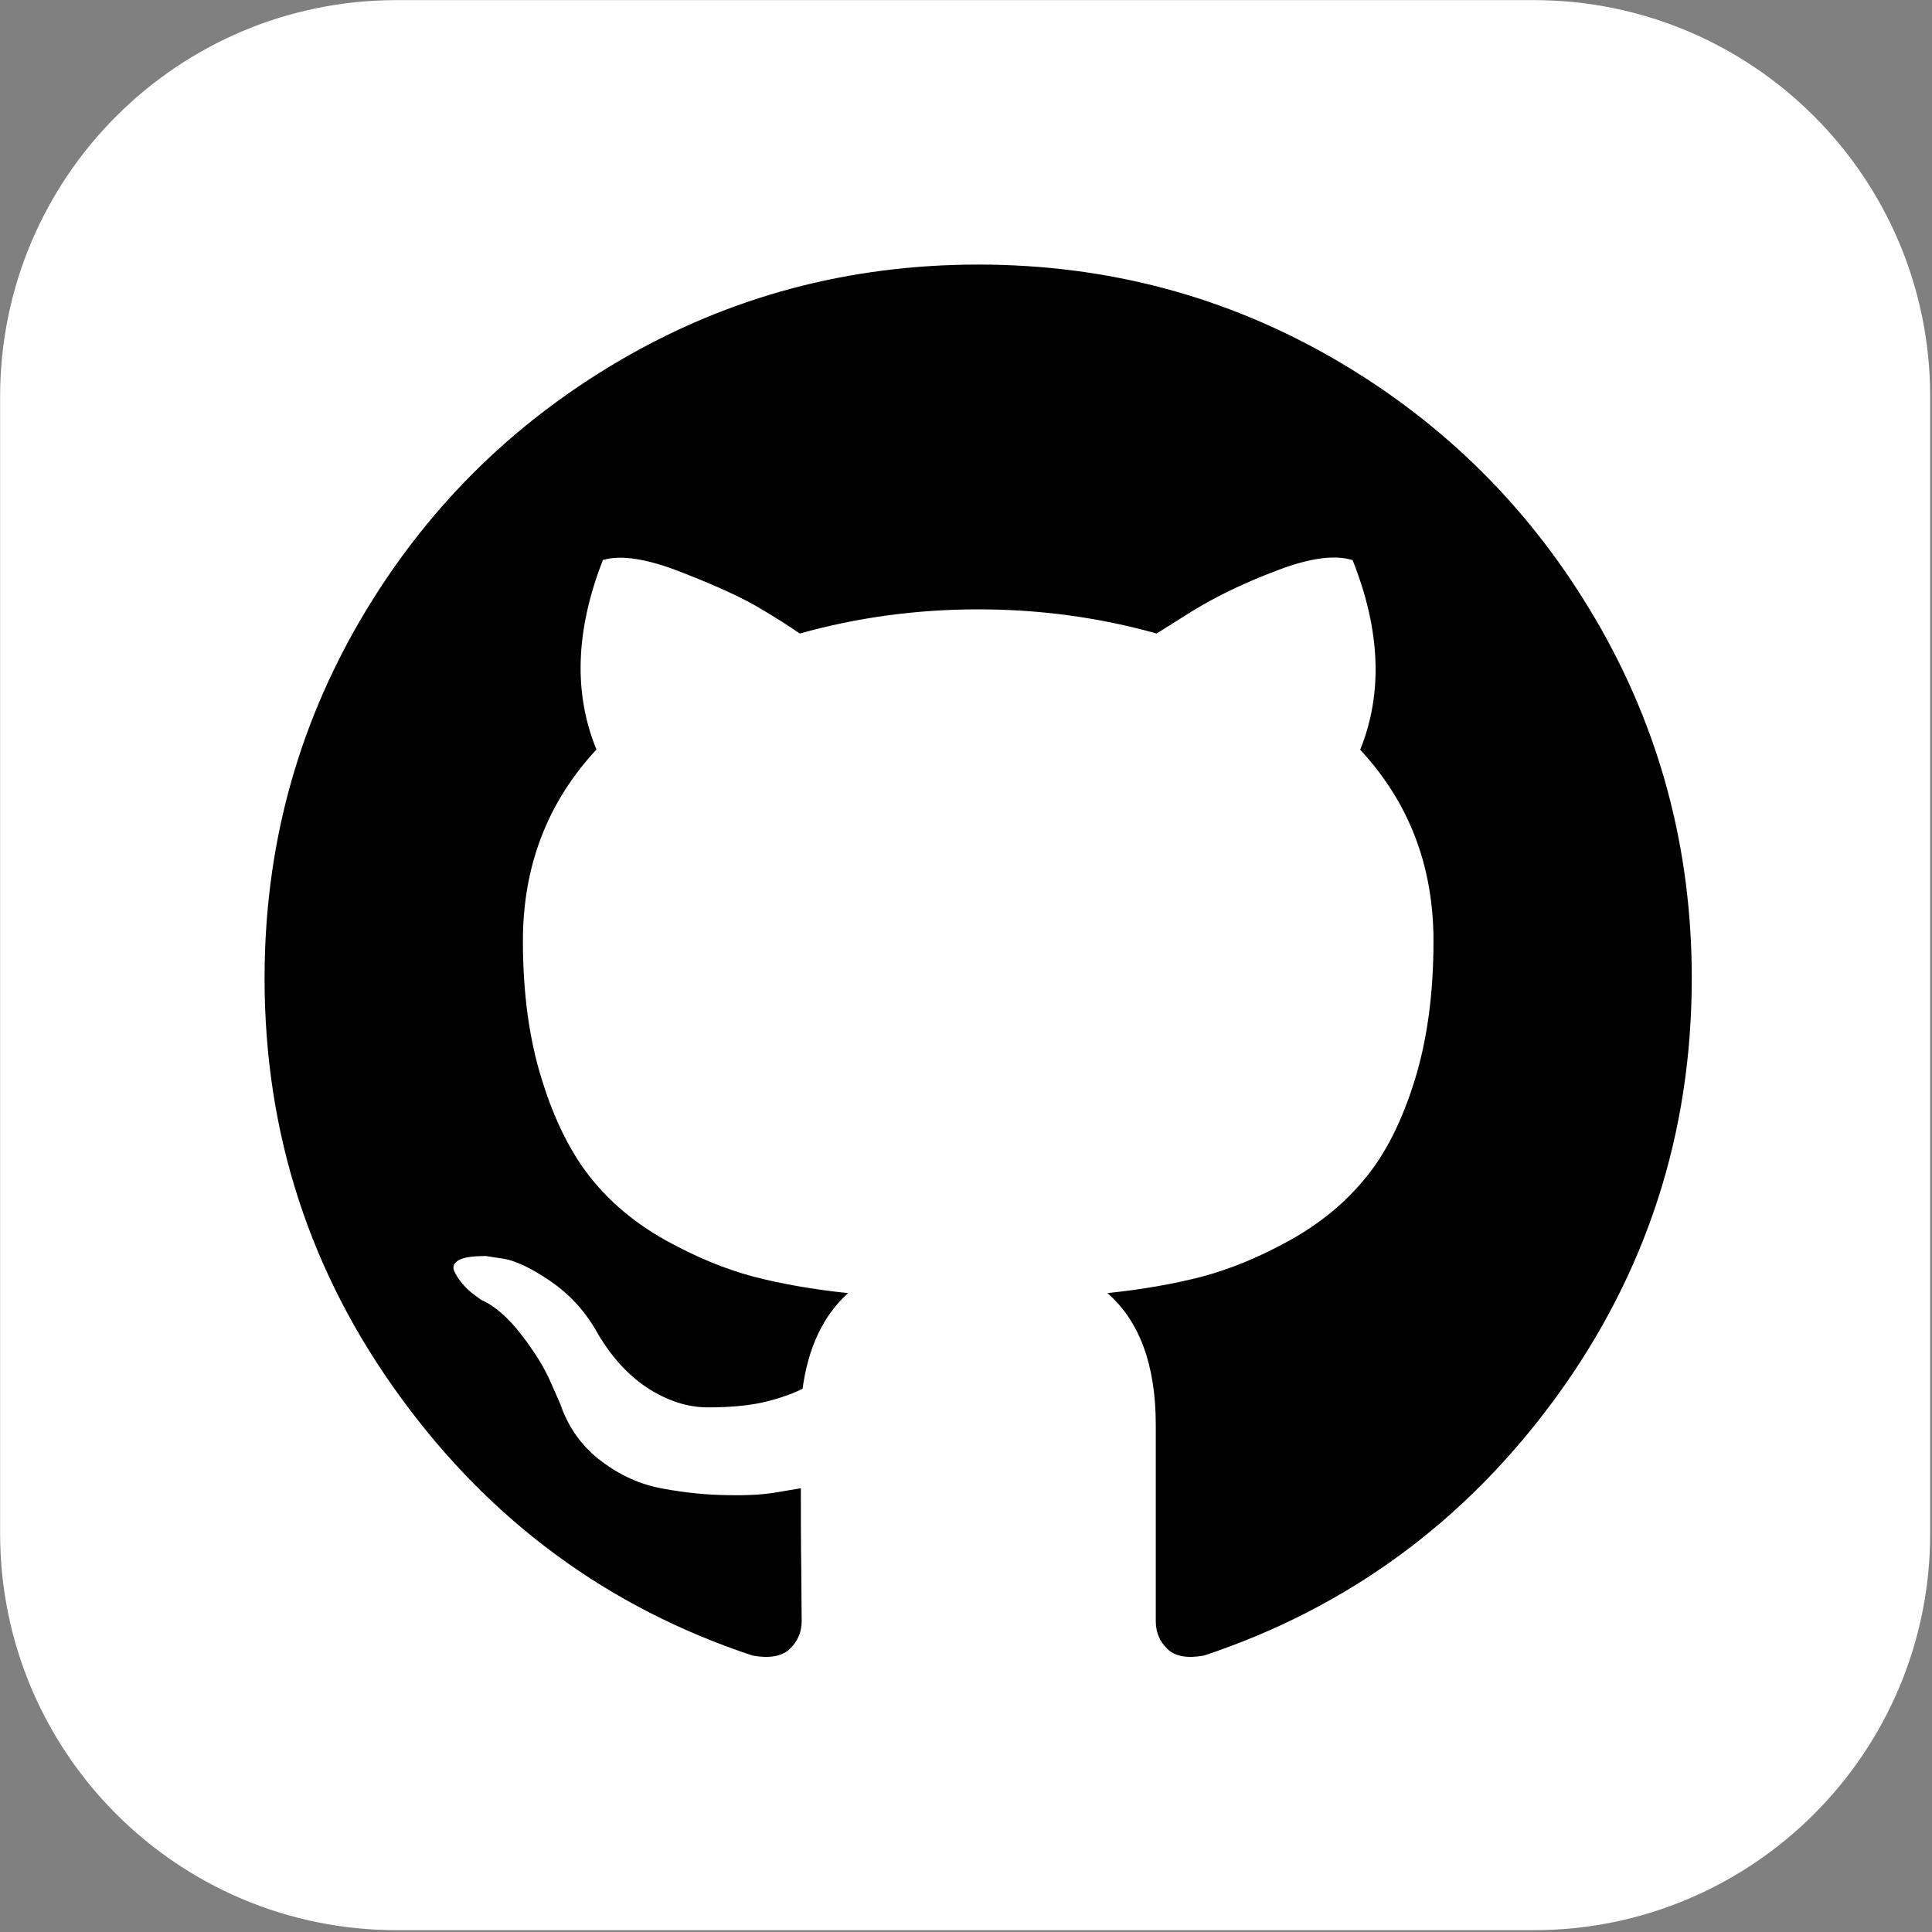 <?xml version="1.0" encoding="UTF-8"?>
<svg xmlns="http://www.w3.org/2000/svg" xmlns:xlink="http://www.w3.org/1999/xlink" width="35px" height="35px" viewBox="0 0 35 35" version="1.1">
<rect x="0" y="0" width="35" height="35" fill="#808080" stroke="none"/>
<g id="surface1">
<path style="fill-rule:nonzero;fill:rgb(100%,100%,100%);fill-opacity:1;stroke-width:2;stroke-linecap:butt;stroke-linejoin:miter;stroke:rgb(100%,100%,100%);stroke-opacity:1;stroke-miterlimit:4;" d="M 12.999 -0.998 L 56.001 -0.998 C 63.733 -0.998 69.998 5.267 69.998 12.999 L 69.998 56.001 C 69.998 63.733 63.733 69.998 56.001 69.998 L 12.999 69.998 C 5.267 69.998 -0.998 63.733 -0.998 56.001 L -0.998 12.999 C -0.998 5.267 5.267 -0.998 12.999 -0.998 Z M 12.999 -0.998 " transform="matrix(0.479,0,0,0.479,0.959,0.959)"/>
<path style=" stroke:none;fill-rule:nonzero;fill:rgb(0%,0%,0%);fill-opacity:1;" d="M 28.914 11.234 C 27.758 9.254 26.191 7.684 24.211 6.527 C 22.23 5.371 20.066 4.793 17.723 4.793 C 15.375 4.793 13.215 5.371 11.234 6.527 C 9.254 7.684 7.684 9.254 6.527 11.234 C 5.371 13.215 4.793 15.375 4.793 17.723 C 4.793 20.539 5.617 23.07 7.262 25.32 C 8.902 27.57 11.027 29.129 13.633 29.992 C 13.934 30.047 14.16 30.008 14.305 29.875 C 14.449 29.738 14.523 29.57 14.523 29.367 C 14.523 29.336 14.52 29.031 14.516 28.461 C 14.508 27.887 14.508 27.387 14.508 26.961 L 14.117 27.027 C 13.871 27.074 13.562 27.094 13.184 27.086 C 12.809 27.082 12.418 27.043 12.016 26.969 C 11.609 26.898 11.234 26.73 10.887 26.465 C 10.539 26.203 10.293 25.855 10.148 25.43 L 9.977 25.043 C 9.867 24.785 9.691 24.5 9.449 24.184 C 9.207 23.871 8.965 23.656 8.715 23.547 L 8.598 23.461 C 8.52 23.406 8.445 23.336 8.379 23.258 C 8.312 23.18 8.262 23.102 8.227 23.023 C 8.195 22.945 8.223 22.879 8.312 22.828 C 8.402 22.777 8.566 22.754 8.801 22.754 L 9.137 22.805 C 9.363 22.848 9.641 22.984 9.969 23.207 C 10.301 23.434 10.574 23.723 10.785 24.082 C 11.043 24.543 11.355 24.895 11.719 25.137 C 12.086 25.375 12.453 25.496 12.824 25.496 C 13.191 25.496 13.512 25.469 13.781 25.414 C 14.051 25.355 14.305 25.273 14.539 25.16 C 14.641 24.41 14.914 23.832 15.363 23.426 C 14.727 23.359 14.148 23.258 13.641 23.125 C 13.129 22.988 12.602 22.77 12.059 22.469 C 11.512 22.164 11.062 21.789 10.703 21.34 C 10.344 20.891 10.047 20.301 9.82 19.57 C 9.59 18.844 9.473 18 9.473 17.047 C 9.473 15.688 9.918 14.535 10.805 13.578 C 10.387 12.559 10.426 11.414 10.922 10.145 C 11.246 10.047 11.73 10.121 12.367 10.375 C 13.008 10.625 13.477 10.844 13.773 11.023 C 14.07 11.199 14.309 11.352 14.488 11.477 C 15.535 11.184 16.609 11.039 17.723 11.039 C 18.832 11.039 19.91 11.184 20.953 11.477 L 21.594 11.074 C 22.031 10.805 22.547 10.555 23.141 10.332 C 23.734 10.105 24.191 10.047 24.504 10.148 C 25.008 11.414 25.055 12.559 24.641 13.582 C 25.527 14.535 25.969 15.691 25.969 17.047 C 25.969 18 25.855 18.844 25.625 19.582 C 25.395 20.316 25.098 20.906 24.73 21.348 C 24.367 21.793 23.914 22.164 23.367 22.469 C 22.824 22.77 22.297 22.988 21.785 23.125 C 21.277 23.258 20.699 23.359 20.062 23.426 C 20.645 23.934 20.938 24.73 20.938 25.816 L 20.938 29.367 C 20.938 29.57 21.008 29.738 21.148 29.871 C 21.285 30.008 21.508 30.047 21.812 29.992 C 24.414 29.125 26.539 27.57 28.184 25.32 C 29.824 23.07 30.648 20.539 30.648 17.719 C 30.648 15.375 30.07 13.215 28.914 11.234 Z M 28.914 11.234 "/>
</g>
</svg>
